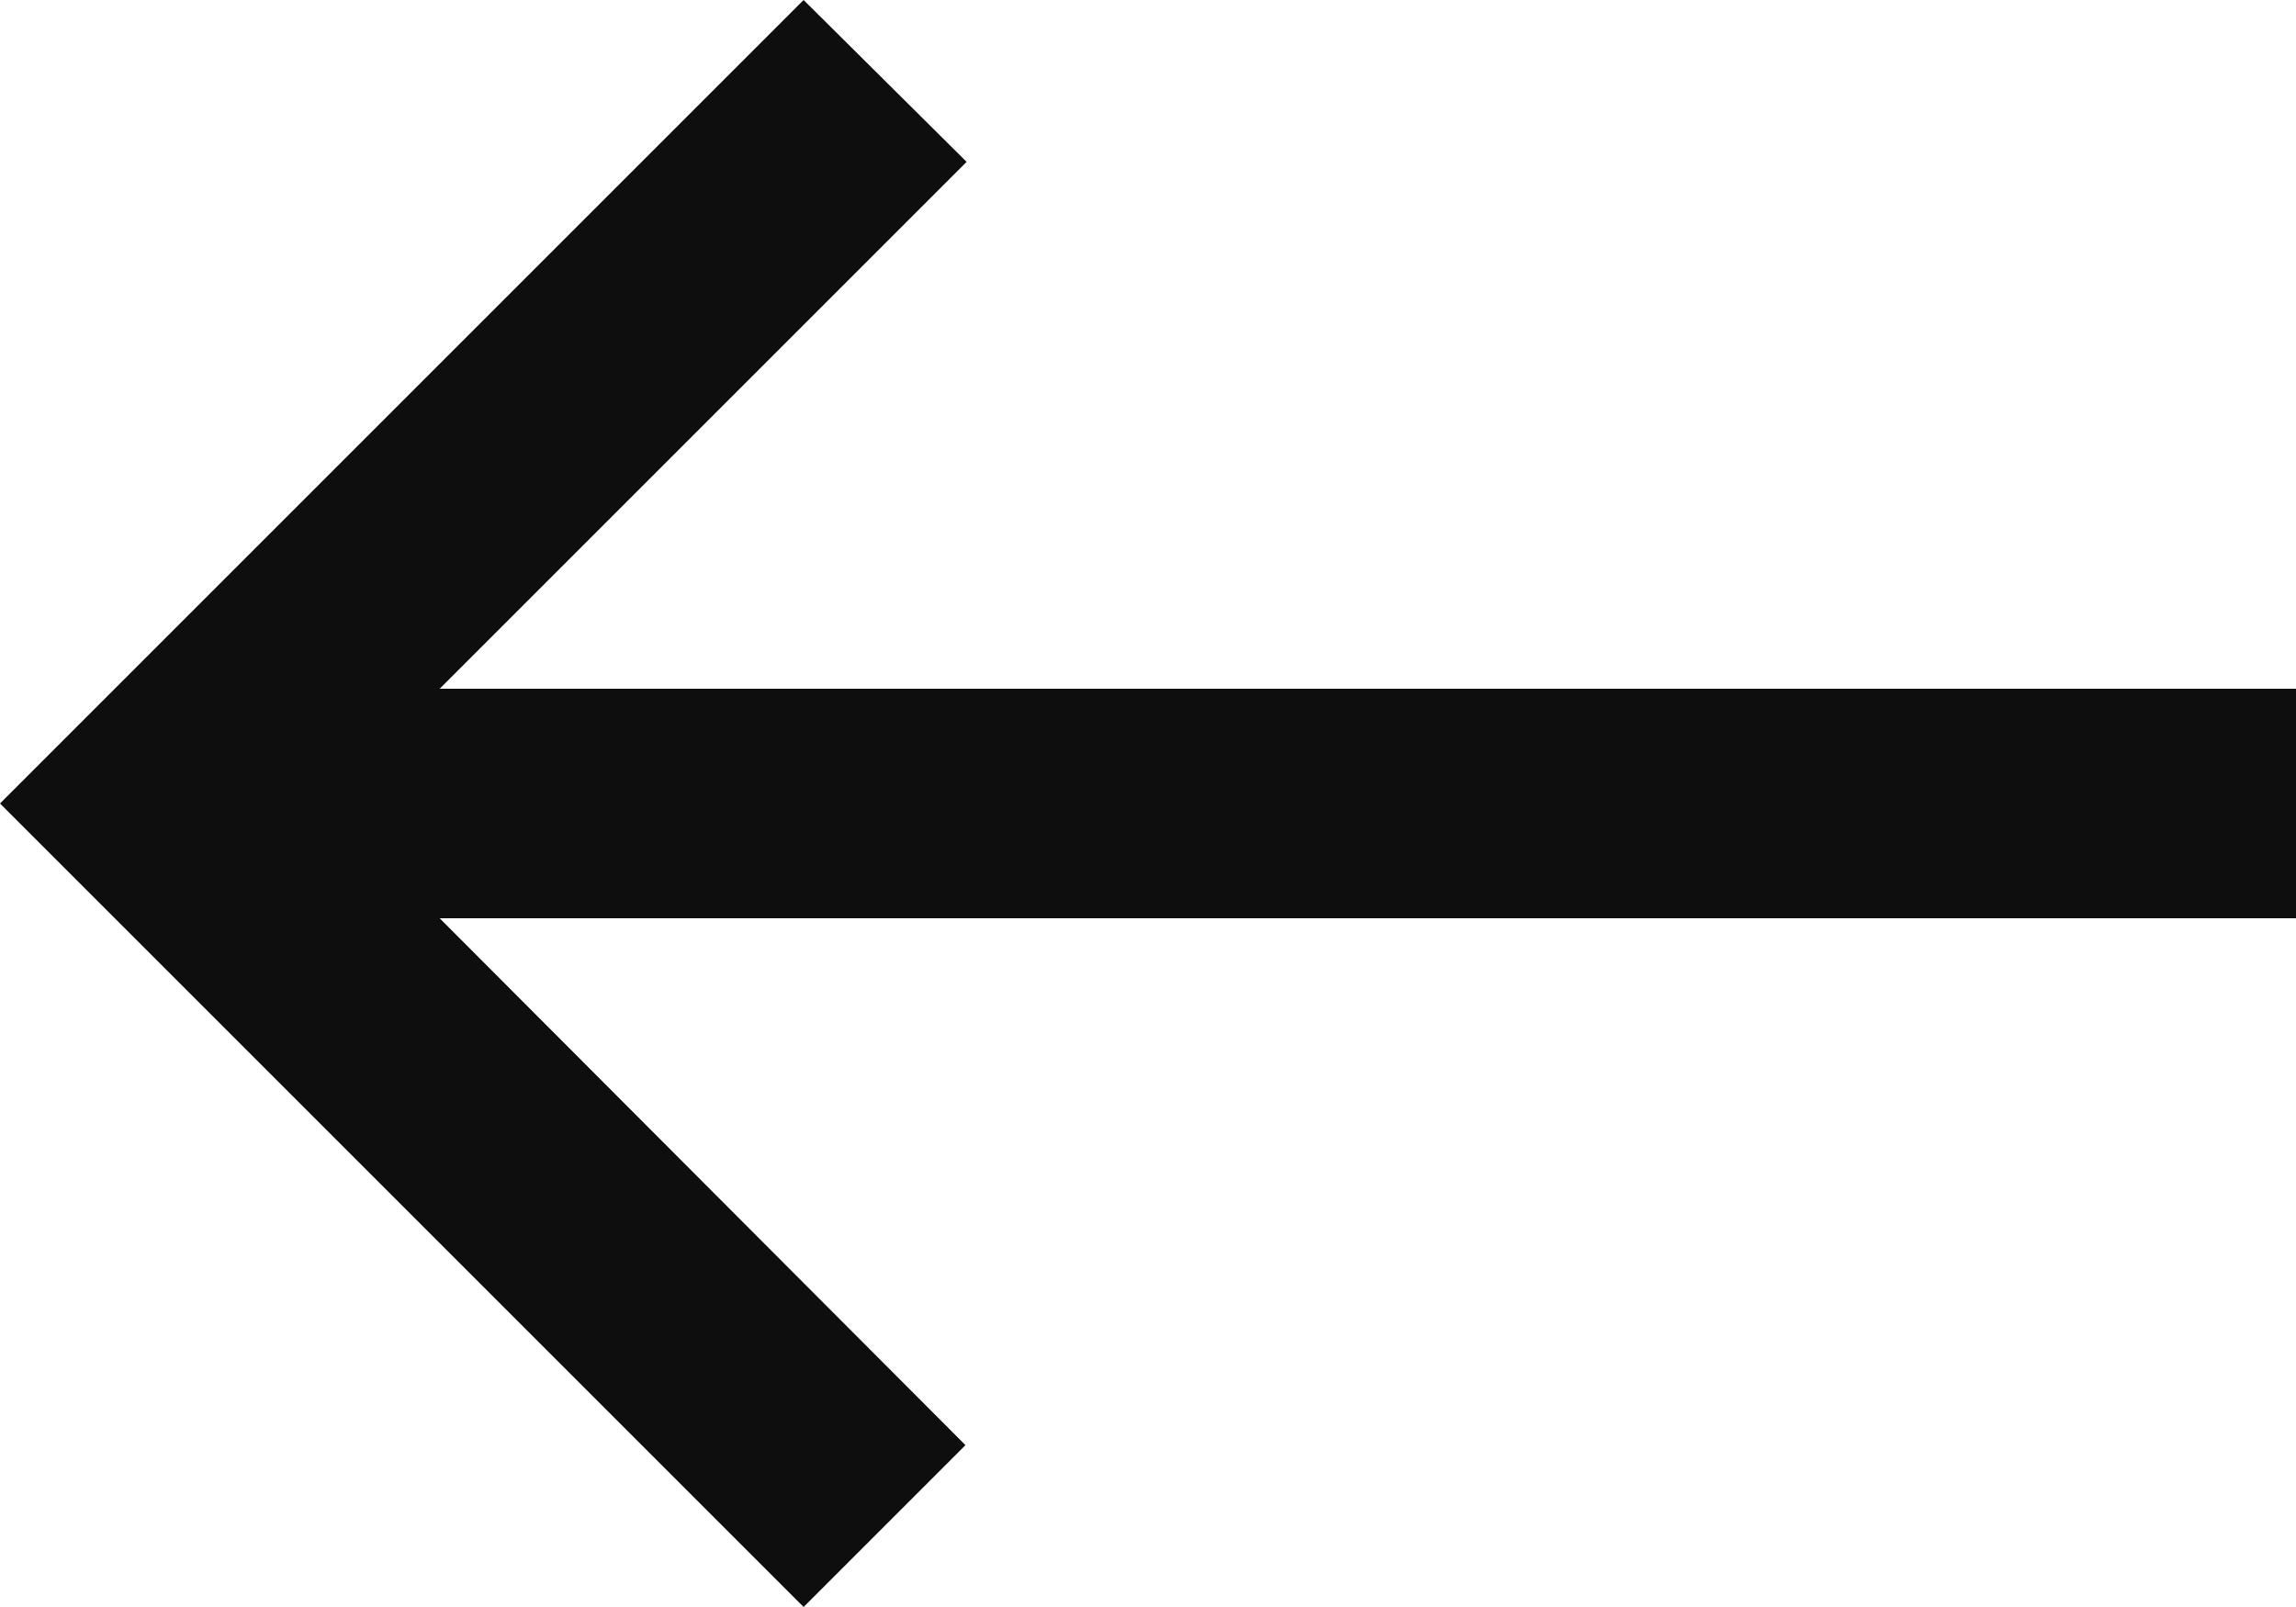 <svg width="20" height="14" viewBox="0 0 20 14" fill="none" xmlns="http://www.w3.org/2000/svg">
<path d="M7 14L8.41 12.59L3.83 8L20 8L20 6L3.83 6L8.42 1.41L7 8.34742e-08L8.34742e-08 7L7 14Z" fill="#0E0E0E"/>
</svg>
